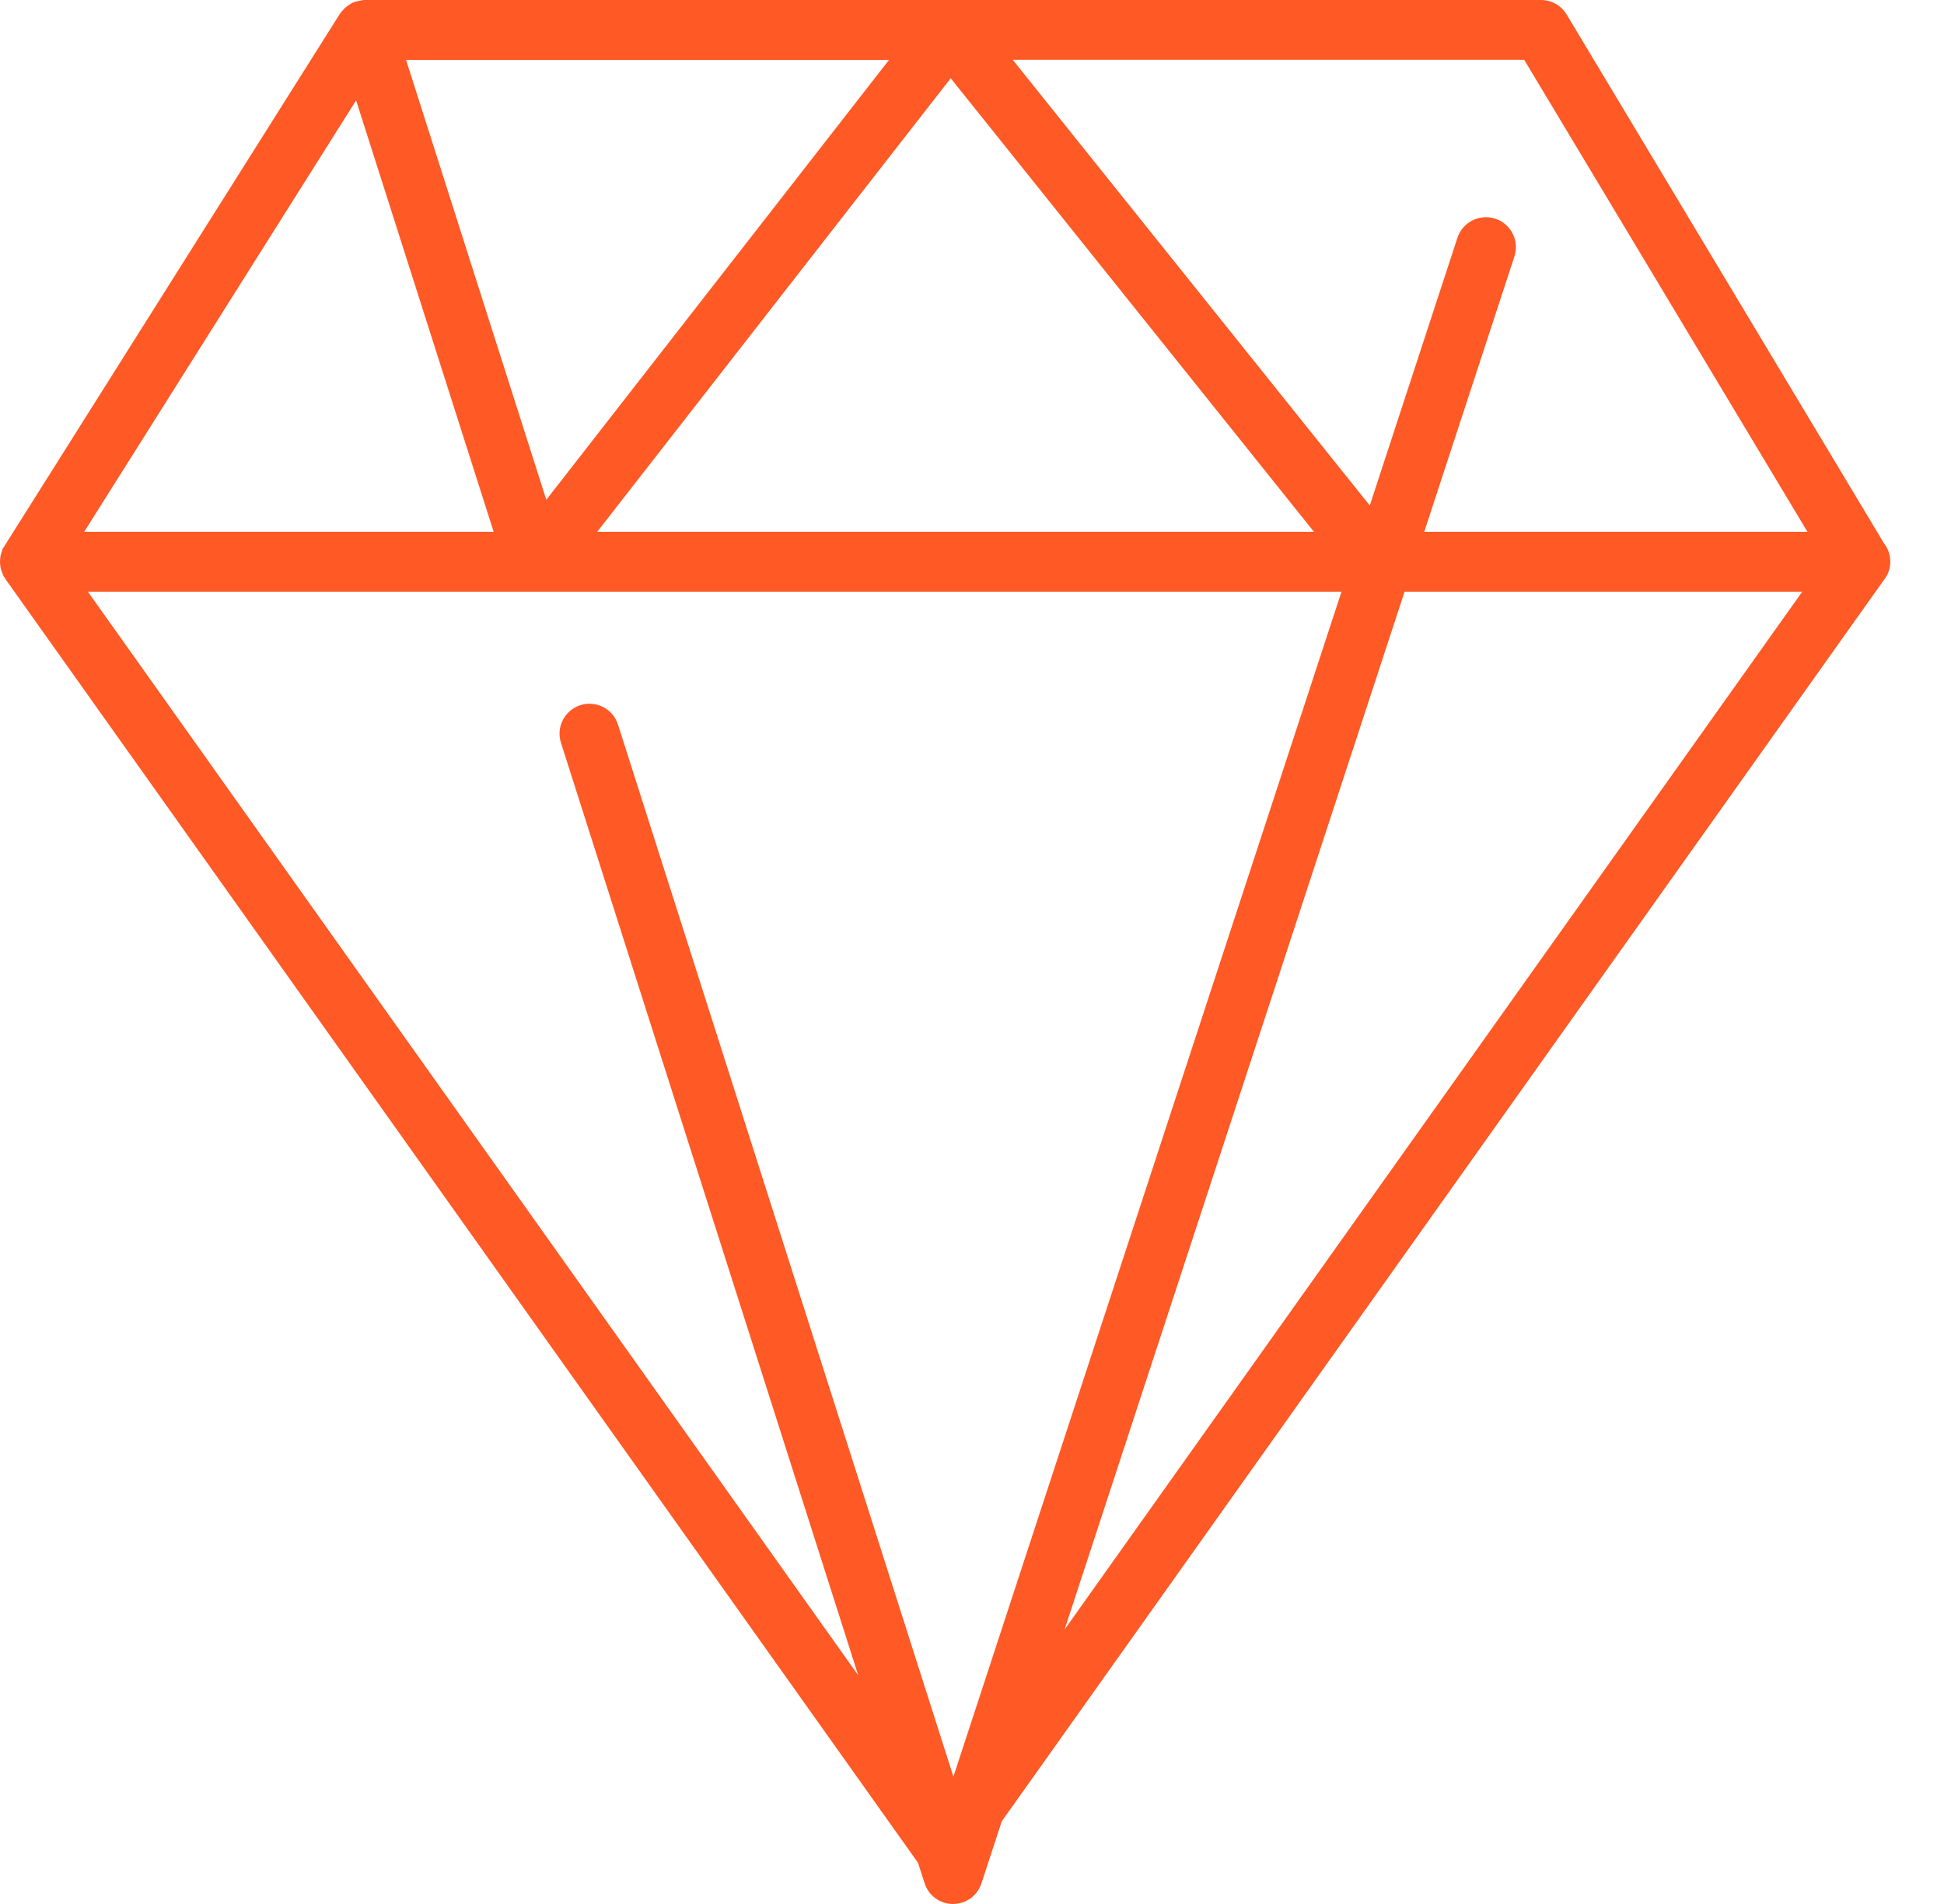 <svg width="49" height="48" viewBox="0 0 49 48" fill="none" xmlns="http://www.w3.org/2000/svg">
<path d="M24.02 48C23.86 48 23.705 47.949 23.576 47.854C23.447 47.76 23.352 47.626 23.304 47.474L23.14 46.963L0.138 14.6C0.134 14.594 0.131 14.588 0.128 14.582C0.125 14.575 0.122 14.569 0.118 14.563C0.114 14.556 0.109 14.55 0.103 14.544C0.098 14.538 0.094 14.532 0.09 14.526C0.084 14.515 0.08 14.504 0.076 14.492C0.076 14.484 0.07 14.475 0.067 14.467C0.053 14.437 0.041 14.406 0.031 14.374C0.022 14.341 0.015 14.308 0.01 14.274C0.005 14.241 0.001 14.207 7.30423e-06 14.174C-0 14.14 0.002 14.107 0.007 14.074C0.01 14.042 0.015 14.01 0.022 13.979C0.03 13.948 0.04 13.918 0.053 13.889V13.878C0.056 13.869 0.059 13.86 0.062 13.851C0.065 13.839 0.07 13.827 0.075 13.815C0.08 13.809 0.086 13.804 0.093 13.8L0.103 13.789C0.105 13.784 0.107 13.78 0.109 13.775C0.111 13.769 0.113 13.764 0.116 13.759L8.564 0.353C8.567 0.348 8.57 0.344 8.574 0.34L8.582 0.33C8.607 0.294 8.636 0.261 8.667 0.23C8.677 0.219 8.687 0.208 8.698 0.198C8.74 0.159 8.787 0.126 8.837 0.098L8.85 0.089C8.889 0.067 8.93 0.05 8.973 0.036H8.985H8.997L9.033 0.023H9.05C9.091 0.012 9.132 0.004 9.174 0L9.188 0H9.203H38.843C38.973 0 39.101 0.034 39.214 0.098C39.327 0.162 39.422 0.255 39.489 0.366L47.489 13.7C47.594 13.834 47.649 14 47.647 14.17C47.644 14.34 47.584 14.504 47.475 14.635L25.251 45.914L24.738 47.48C24.689 47.632 24.593 47.763 24.464 47.857C24.335 47.95 24.179 48 24.02 48V48ZM14.858 17.742C15.018 17.742 15.174 17.793 15.304 17.887C15.433 17.982 15.529 18.115 15.577 18.268L24.031 44.79L33.813 14.918H2.216L21.632 42.235L14.139 18.725C14.103 18.612 14.094 18.492 14.113 18.375C14.132 18.258 14.179 18.146 14.249 18.051C14.319 17.955 14.411 17.877 14.516 17.823C14.622 17.769 14.739 17.741 14.858 17.741V17.742ZM35.403 14.917L26.834 41.08L45.426 14.918H35.403V14.917ZM37.454 5.475C37.573 5.475 37.691 5.503 37.797 5.557C37.904 5.612 37.996 5.69 38.066 5.787C38.136 5.883 38.182 5.995 38.2 6.113C38.219 6.231 38.209 6.352 38.172 6.465L35.899 13.407H45.558L38.418 1.507H25.526L34.526 12.744L36.734 6C36.783 5.848 36.879 5.715 37.008 5.621C37.137 5.527 37.292 5.476 37.452 5.476L37.454 5.475ZM23.963 1.973L15.053 13.407H33.119L23.963 1.973ZM8.976 2.53L2.122 13.407H12.443L8.976 2.53ZM10.235 1.51L13.77 12.6L22.409 1.51H10.235V1.51Z" fill="#FF5925"/>
</svg>
